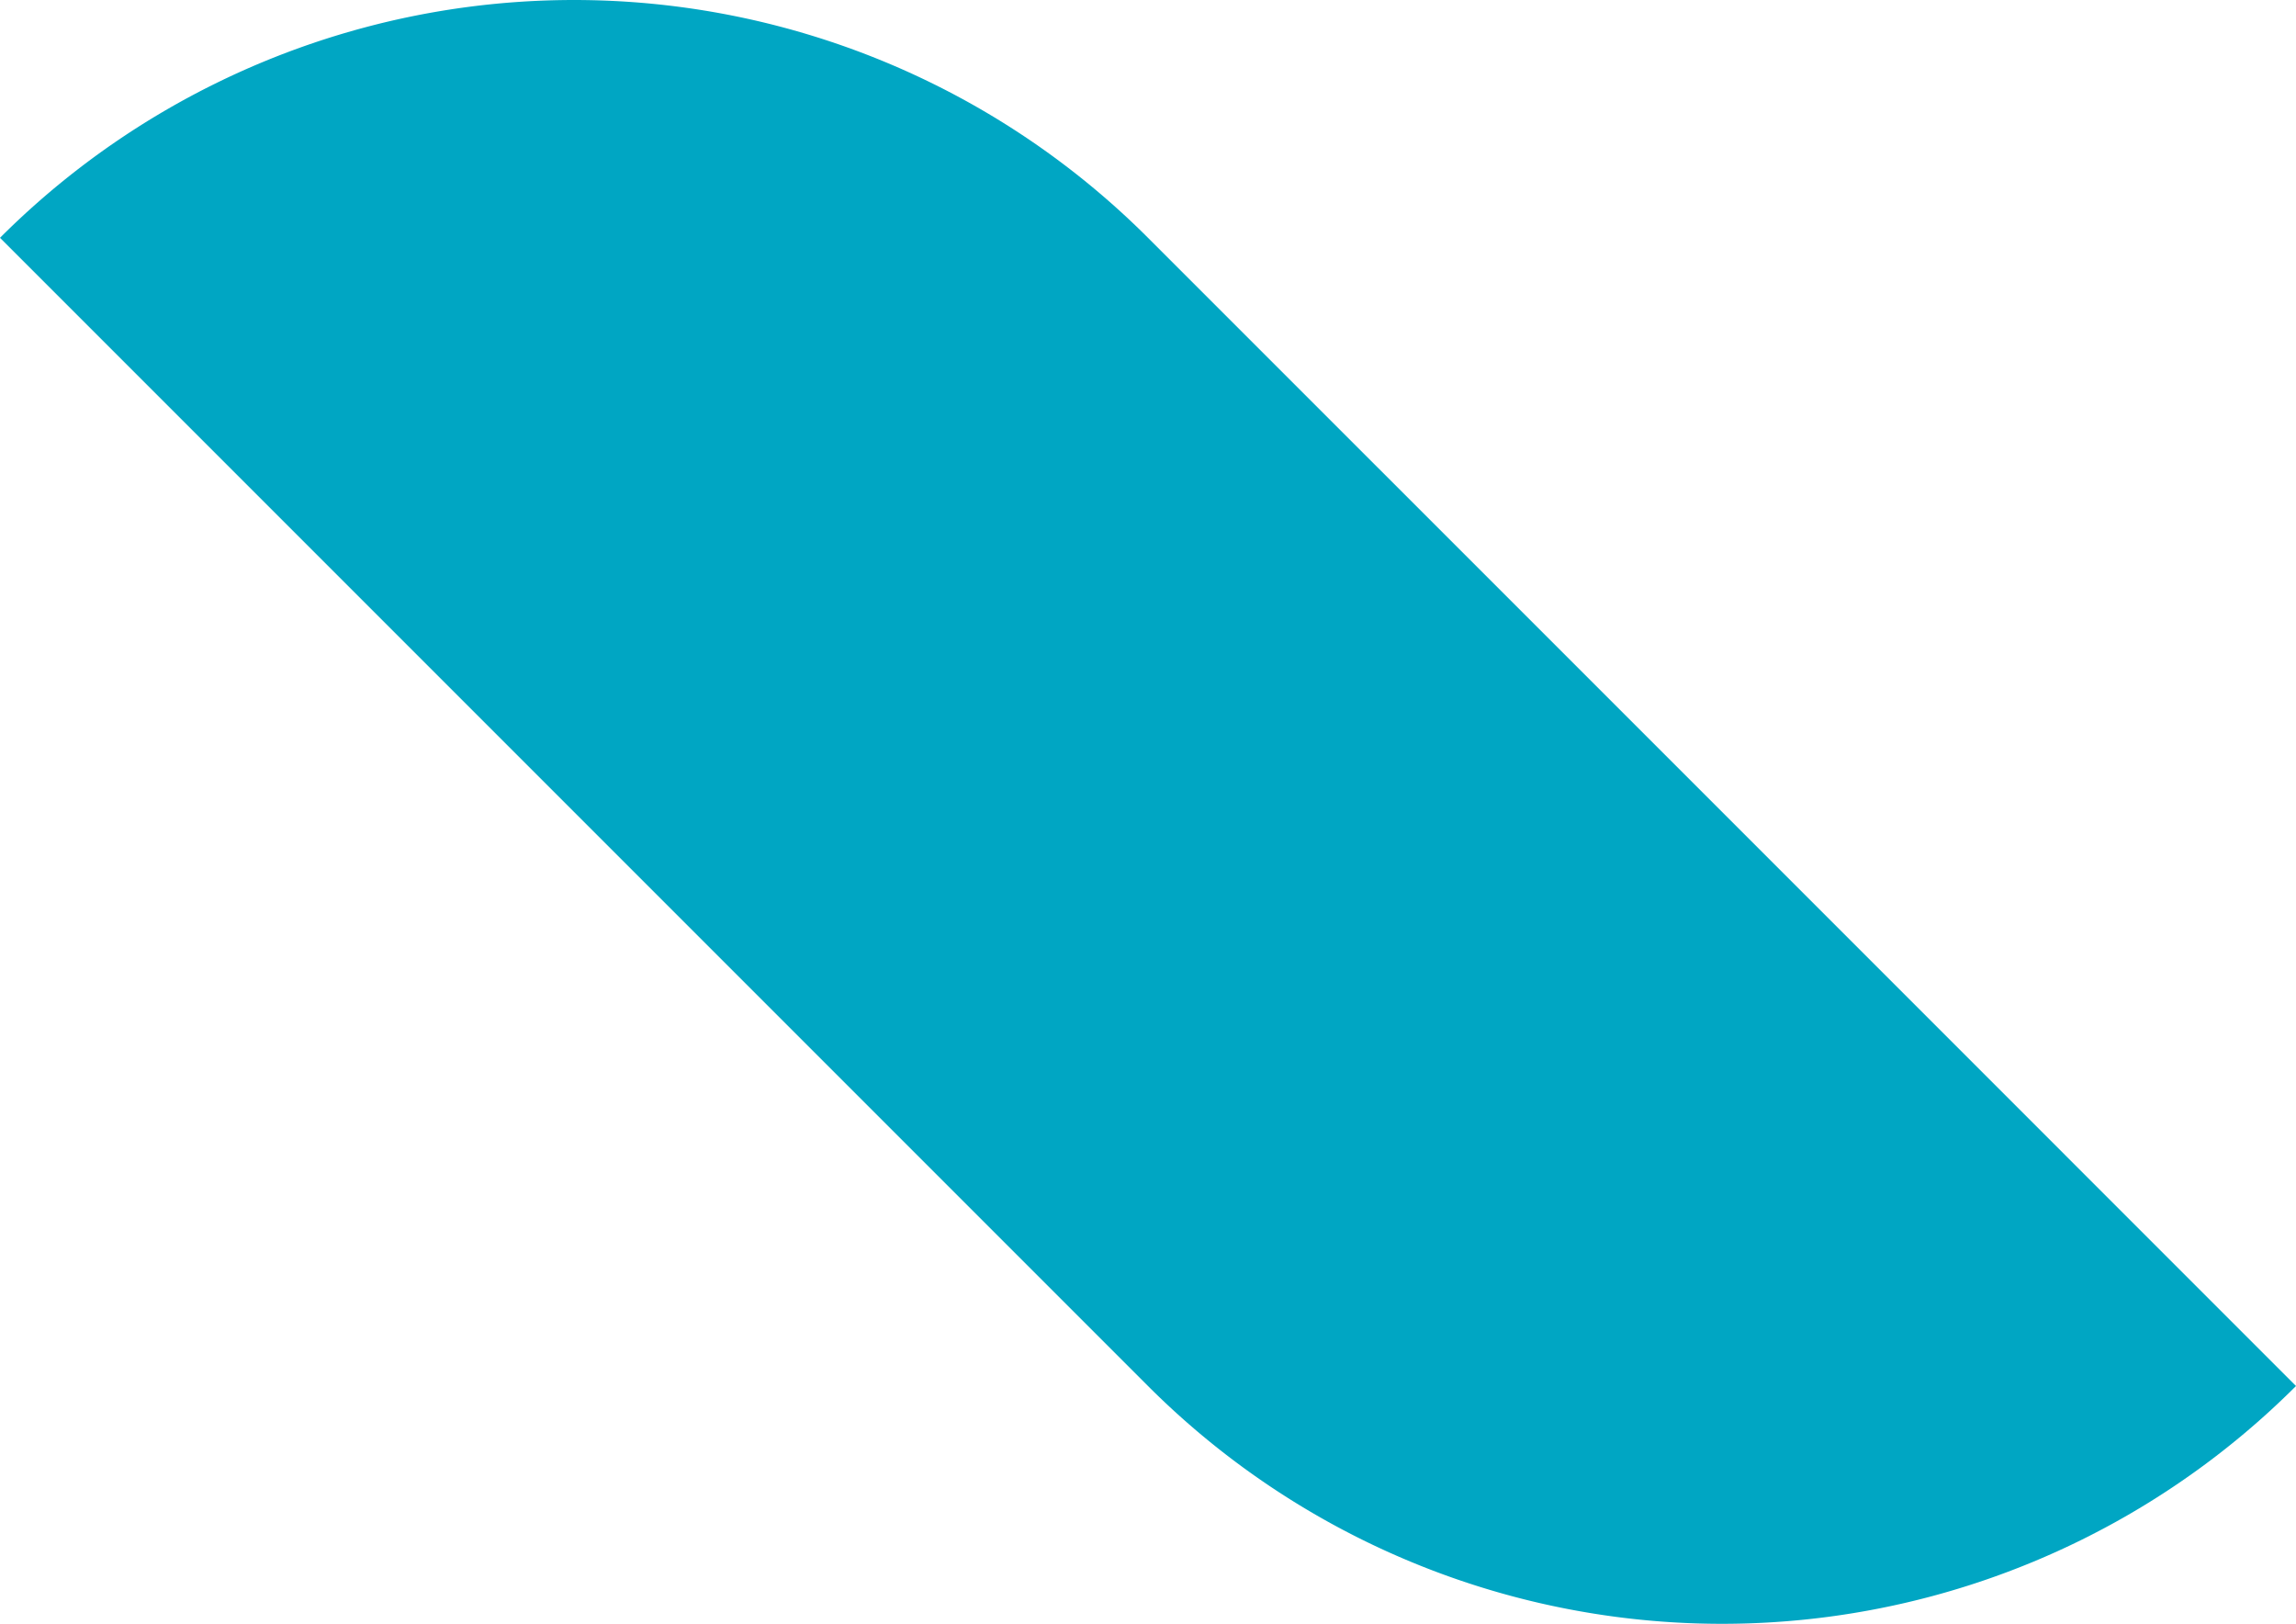 <svg xmlns="http://www.w3.org/2000/svg" width="203.322" height="143.773" viewBox="0 0 203.322 143.773">
  <path id="パス_29" data-name="パス 29" d="M143.305,122.717a71.882,71.882,0,0,0,101.661,0L194.139,71.884,143.305,21.056a71.882,71.882,0,0,0-101.661,0L92.472,71.884Z" transform="translate(-41.644)" fill="#00a6c3"/>
</svg>
